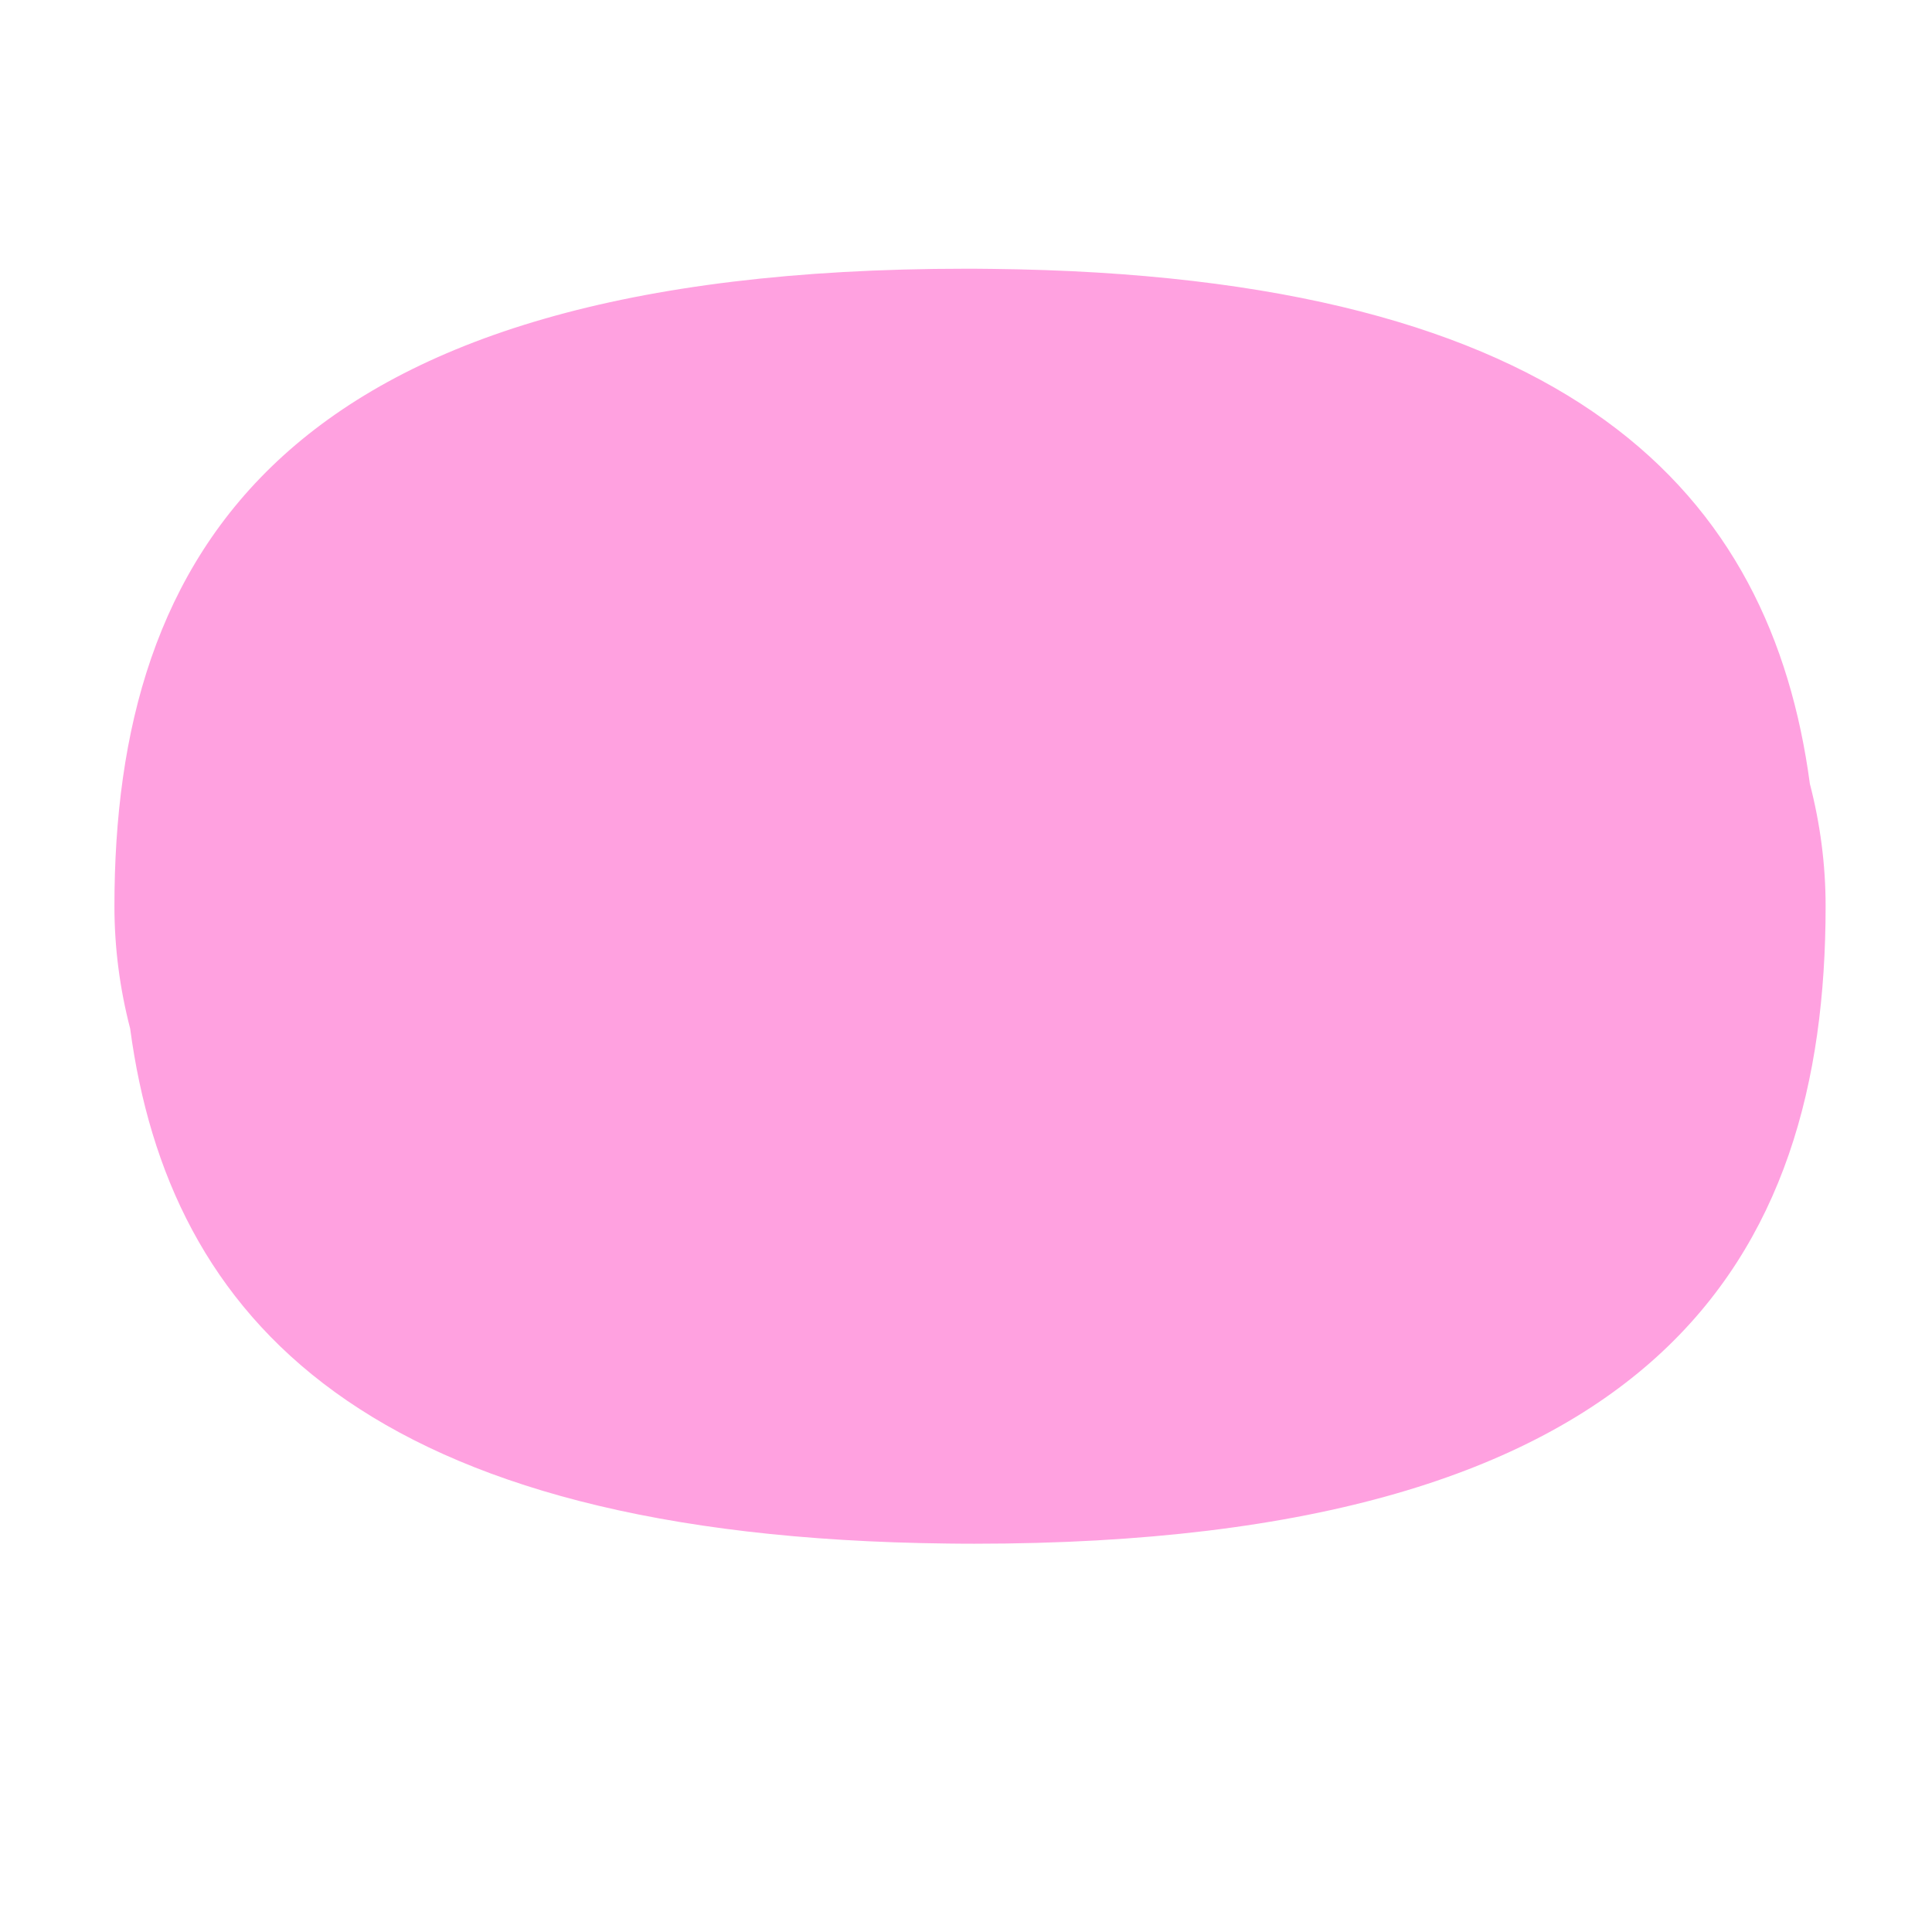 <svg xmlns="http://www.w3.org/2000/svg" viewBox="0 0 512 512" enable-background="new 0 0 512 512"><path fill="#FFA1E0" d="M479.64 207.75c-10.27-76.663-62.235-134.808-216.714-136.49-1.597-.026-3.195-.046-4.8-.046-.29 0-.58.007-.87.008-.422 0-.832-.008-1.255-.008-181.422 0-225.676 75.64-225.676 168.944 0 11.086 1.442 21.918 4.165 32.407 10.27 76.663 62.233 134.808 216.712 136.49 1.598.026 3.196.046 4.8.046.292 0 .58-.005.87-.006.423 0 .833.008 1.256.008 181.424 0 225.678-75.638 225.678-168.943 0-11.086-1.443-21.918-4.165-32.408z"/></svg>